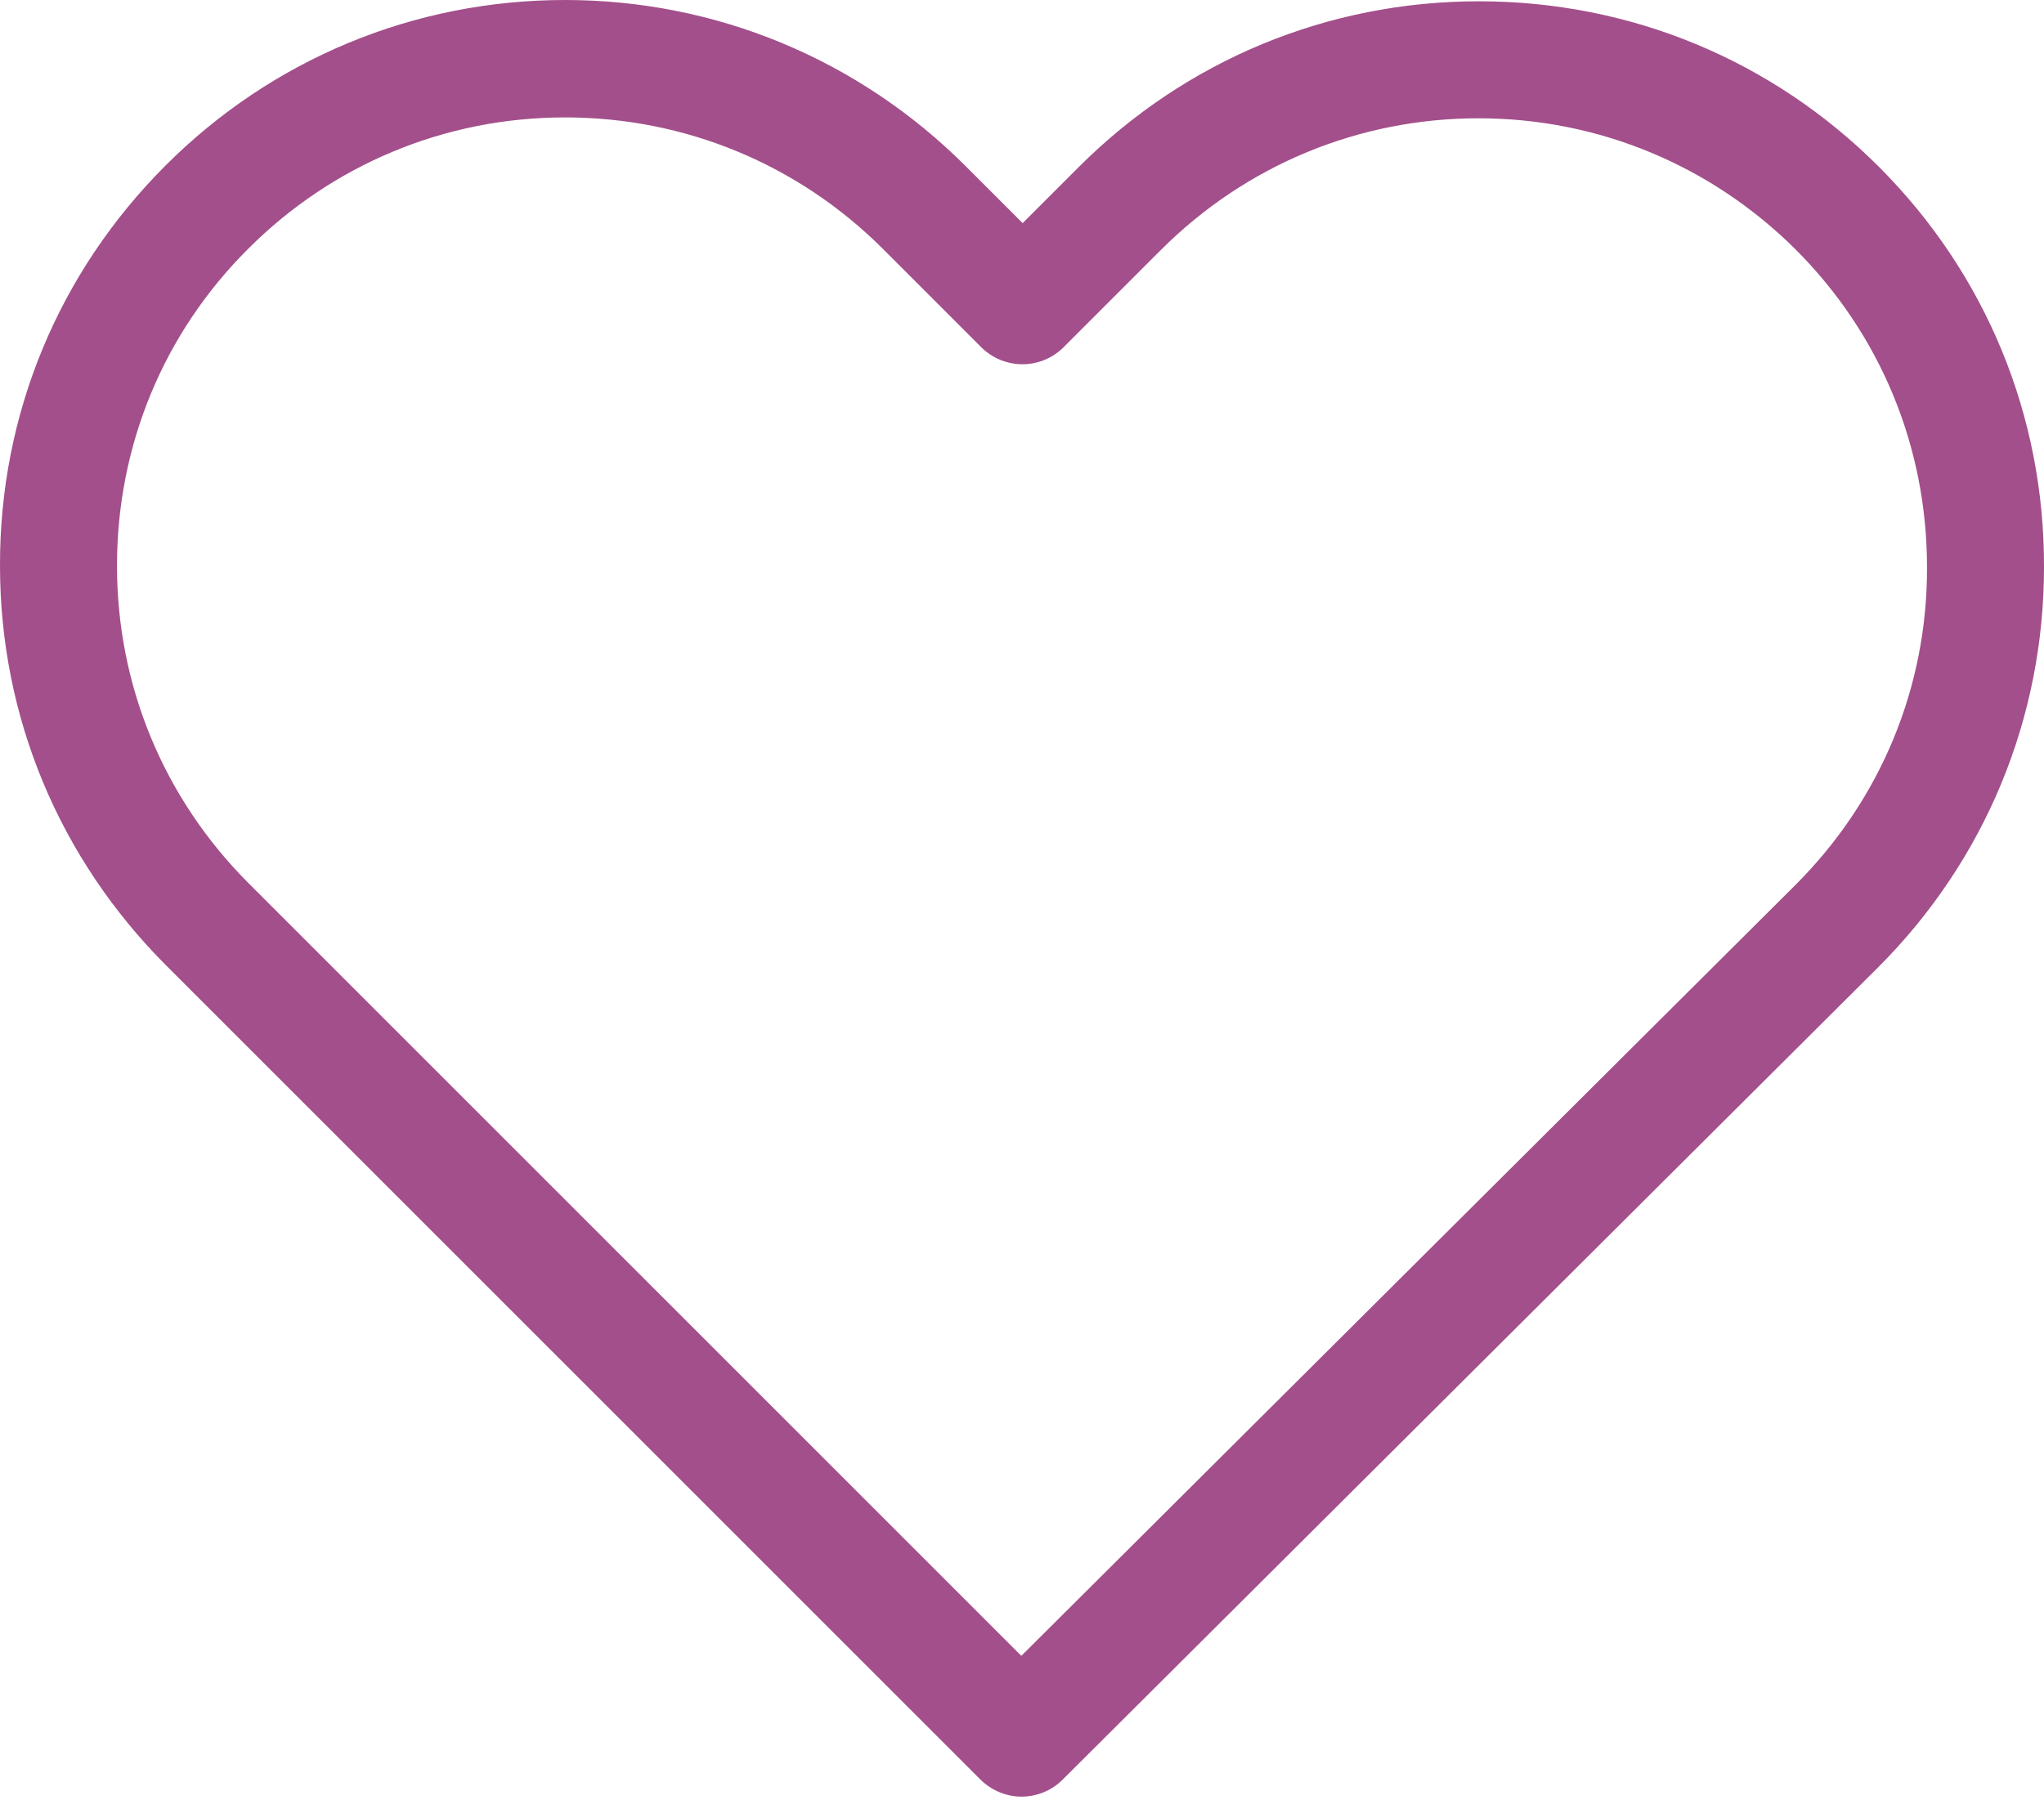 <svg width="84" height="74" viewBox="0 0 84 74" fill="none" xmlns="http://www.w3.org/2000/svg">
<path d="M77.215 6.856C72.817 2.457 66.993 0.053 60.778 0.053C54.563 0.053 48.722 2.475 44.324 6.874L42.027 9.171L39.694 6.838C35.295 2.44 29.436 0 23.222 0C17.024 0 11.184 2.422 6.803 6.803C2.404 11.201 -0.018 17.042 9.7511e-05 23.257C9.7511e-05 29.472 2.44 35.295 6.838 39.694L40.282 73.137C40.745 73.6 41.368 73.849 41.973 73.849C42.579 73.849 43.202 73.618 43.665 73.155L77.18 39.765C81.578 35.367 84 29.526 84 23.311C84.018 17.096 81.614 11.255 77.215 6.856ZM73.796 36.364L41.973 68.062L10.222 36.31C6.731 32.82 4.808 28.19 4.808 23.257C4.808 18.324 6.714 13.694 10.204 10.222C13.677 6.749 18.307 4.826 23.222 4.826C28.154 4.826 32.802 6.749 36.293 10.239L40.317 14.264C41.261 15.208 42.775 15.208 43.718 14.264L47.707 10.275C51.198 6.785 55.846 4.862 60.761 4.862C65.676 4.862 70.306 6.785 73.796 10.257C77.286 13.748 79.192 18.378 79.192 23.311C79.21 28.243 77.286 32.873 73.796 36.364Z" fill="#A34F8B"/>
</svg>
